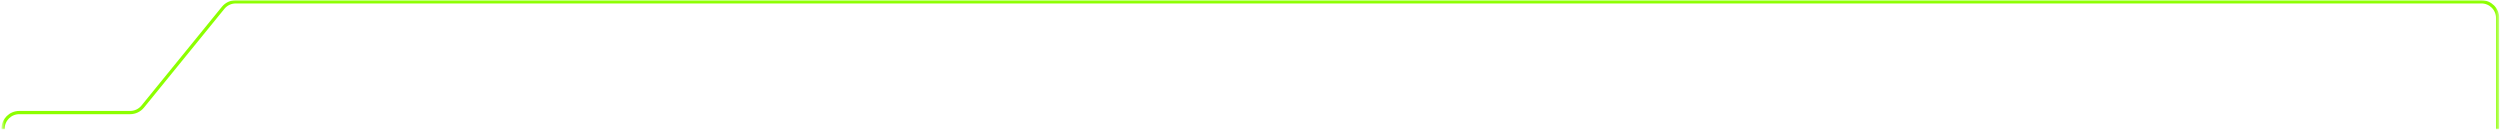 <svg width="771" height="40" viewBox="0 0 771 40" fill="none" xmlns="http://www.w3.org/2000/svg">
<mask id="mask0_5218_4528" style="mask-type:alpha" maskUnits="userSpaceOnUse" x="0" y="0" width="771" height="40">
<rect x="0.625" width="770" height="40" fill="#D9D9D9"/>
</mask>
<g mask="url(#mask0_5218_4528)">
<mask id="mask1_5218_4528" style="mask-type:alpha" maskUnits="userSpaceOnUse" x="0" y="-1" width="771" height="41">
<rect y="-1" width="771" height="41" fill="#D9D9D9"/>
</mask>
<g mask="url(#mask1_5218_4528)">
<path d="M40.136 34.713H5.941C3.18 34.713 0.941 36.952 0.941 39.713V159.651C0.941 162.412 3.18 164.651 5.941 164.651H765.273C768.034 164.651 770.273 162.412 770.273 159.651V5.562C770.273 2.801 768.034 0.562 765.273 0.562H72.7C71.197 0.562 69.773 1.239 68.823 2.405L44.013 32.871C43.063 34.037 41.639 34.713 40.136 34.713Z" stroke="#8CFF00"/>
</g>
</g>
</svg>
